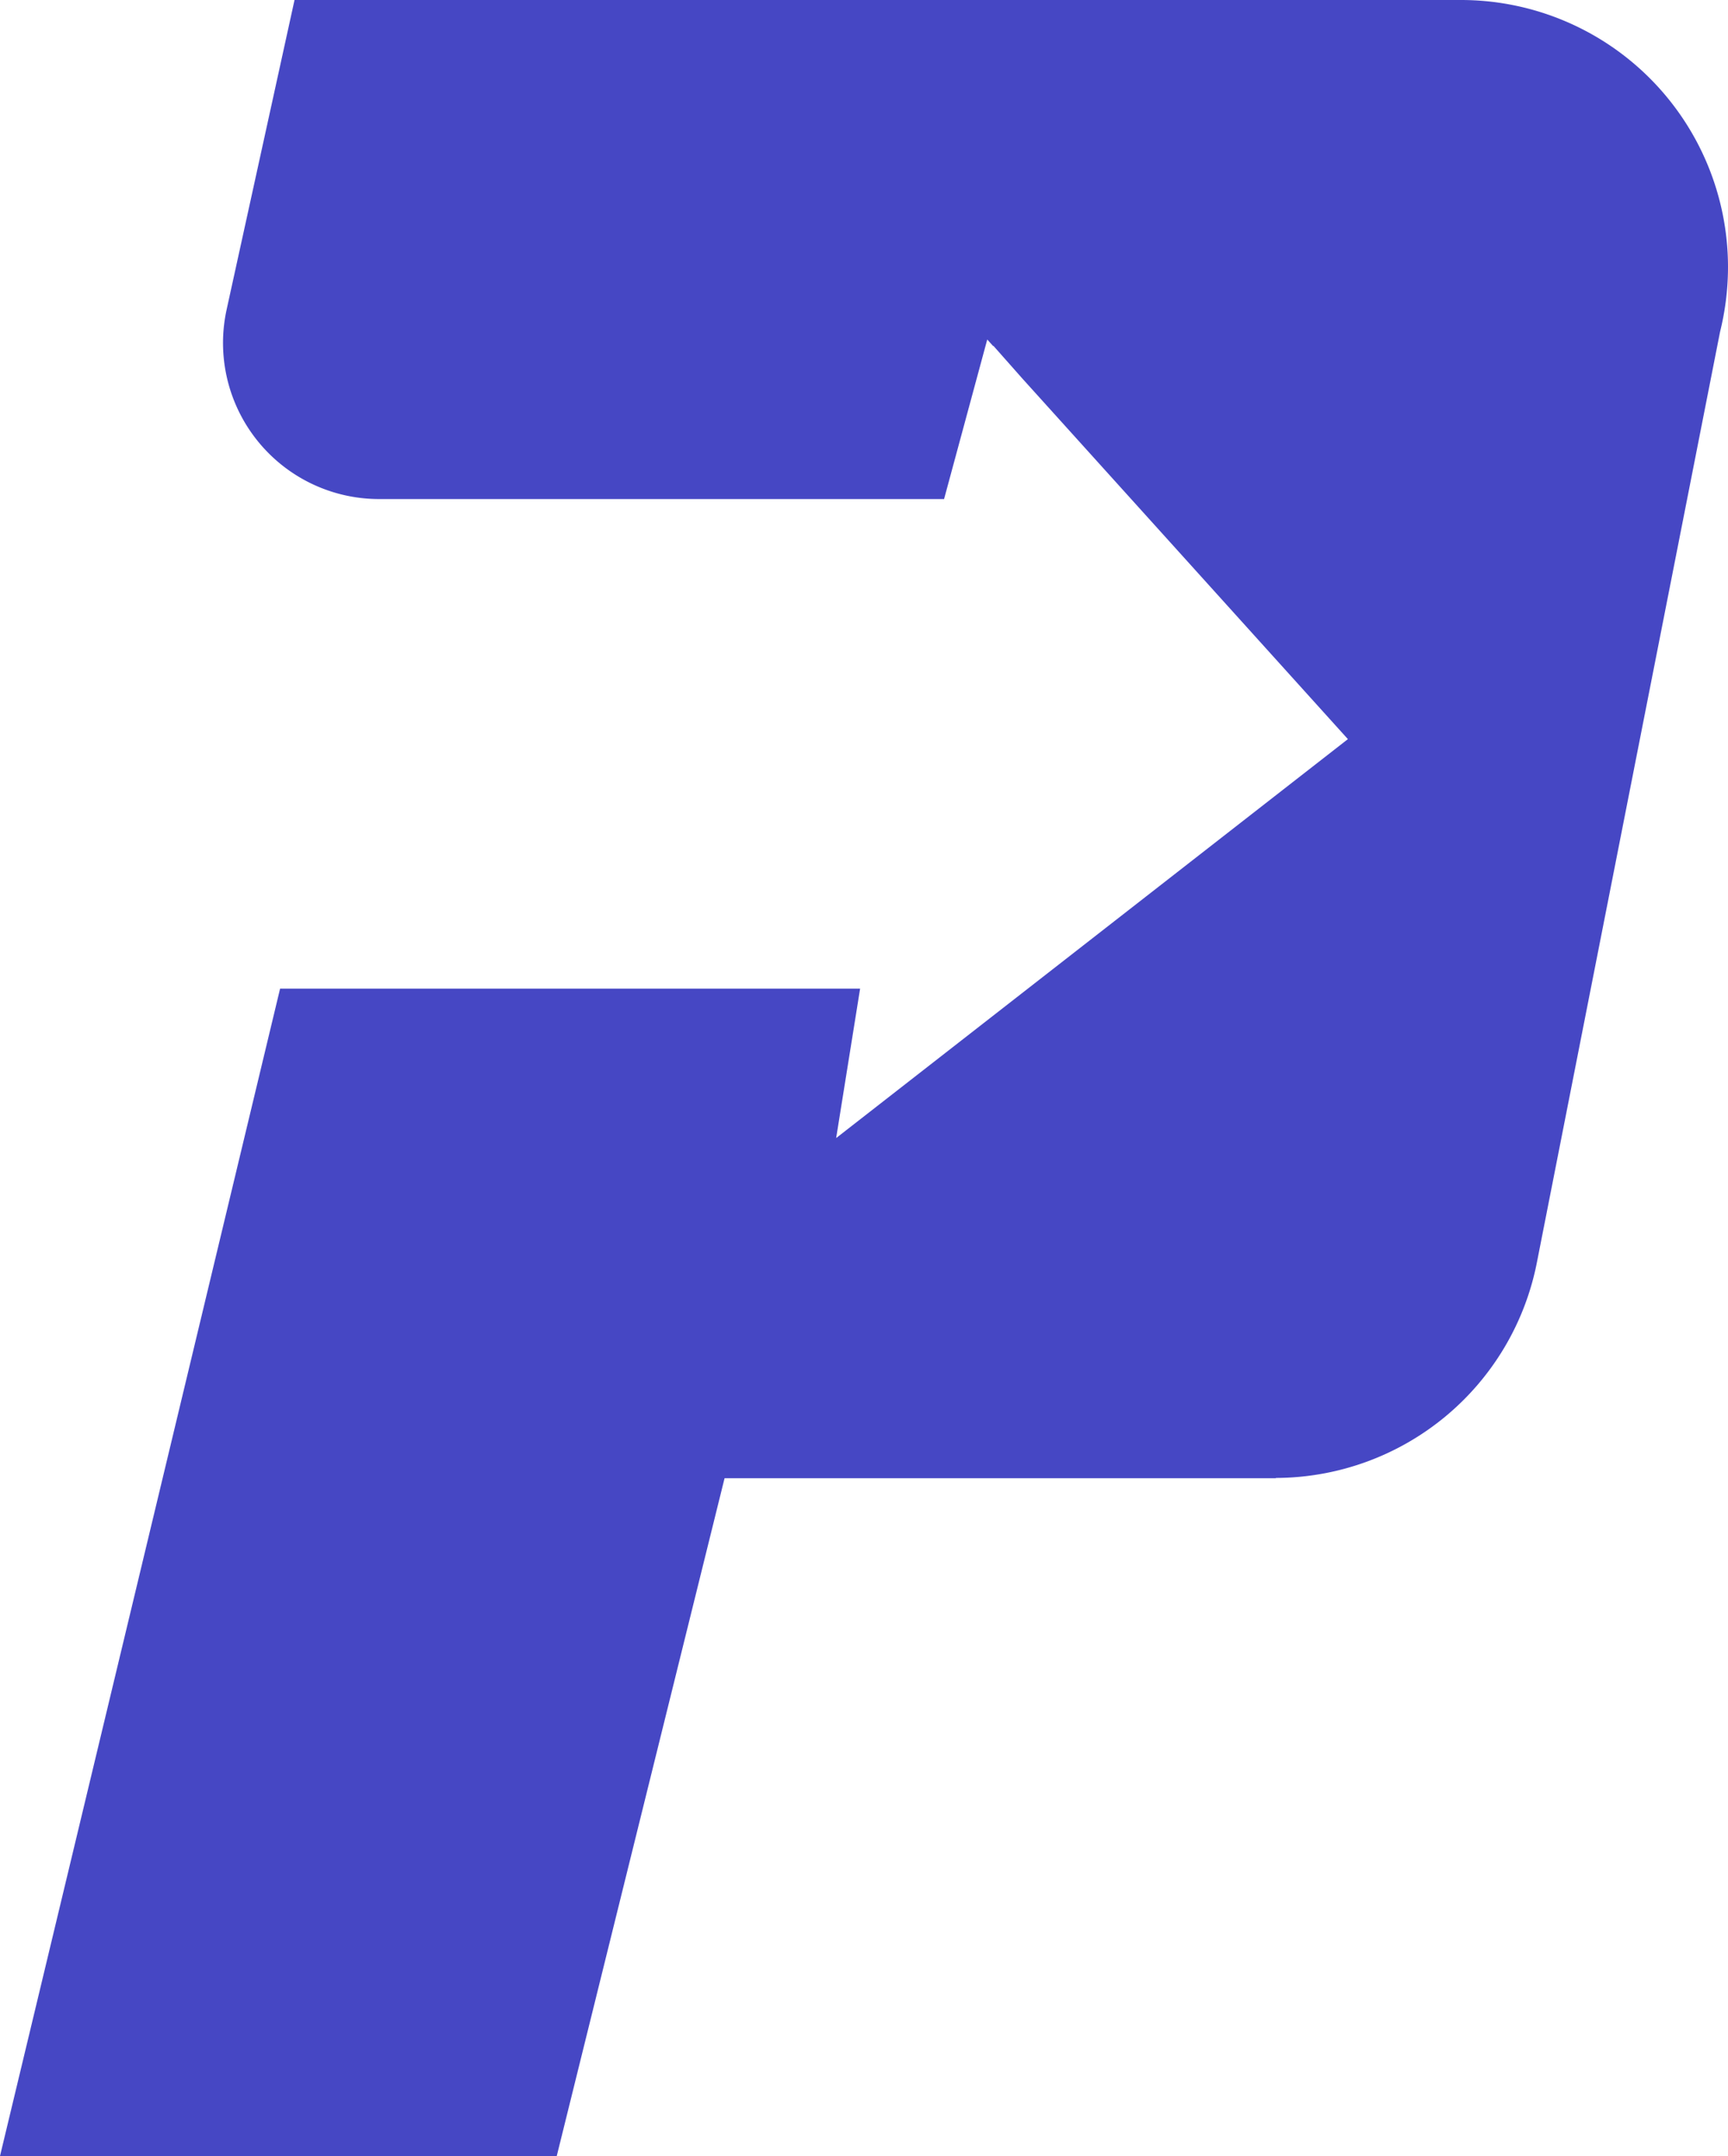 <svg xmlns="http://www.w3.org/2000/svg" width="48.034" height="59.909" viewBox="0 0 48.034 59.909">
  <g id="Group_4" data-name="Group 4" transform="translate(-0.083 -0.009)">
    <g id="Group">
      <g id="PL_Arw">
        <path id="Combined_Shape" data-name="Combined Shape" d="M15.476,59.909H0L7.786,27.47H23.909l-.666,4.153L37.468,20.538,28.425,10.525l-.813-.918,0,.014-.169-.187-1.2,4.433H10.533A4.338,4.338,0,0,1,6.3,8.6L8.187,0h32.44a7.423,7.423,0,0,1,7.407,7.421,7.507,7.507,0,0,1-.221,1.8l-5.09,25.852a7.416,7.416,0,0,1-7.258,5.994l0,.008H20.141L15.476,59.909Z" transform="translate(0.083 0.009)" fill="#4647c4"/>
      </g>
    </g>
  </g>
</svg>
